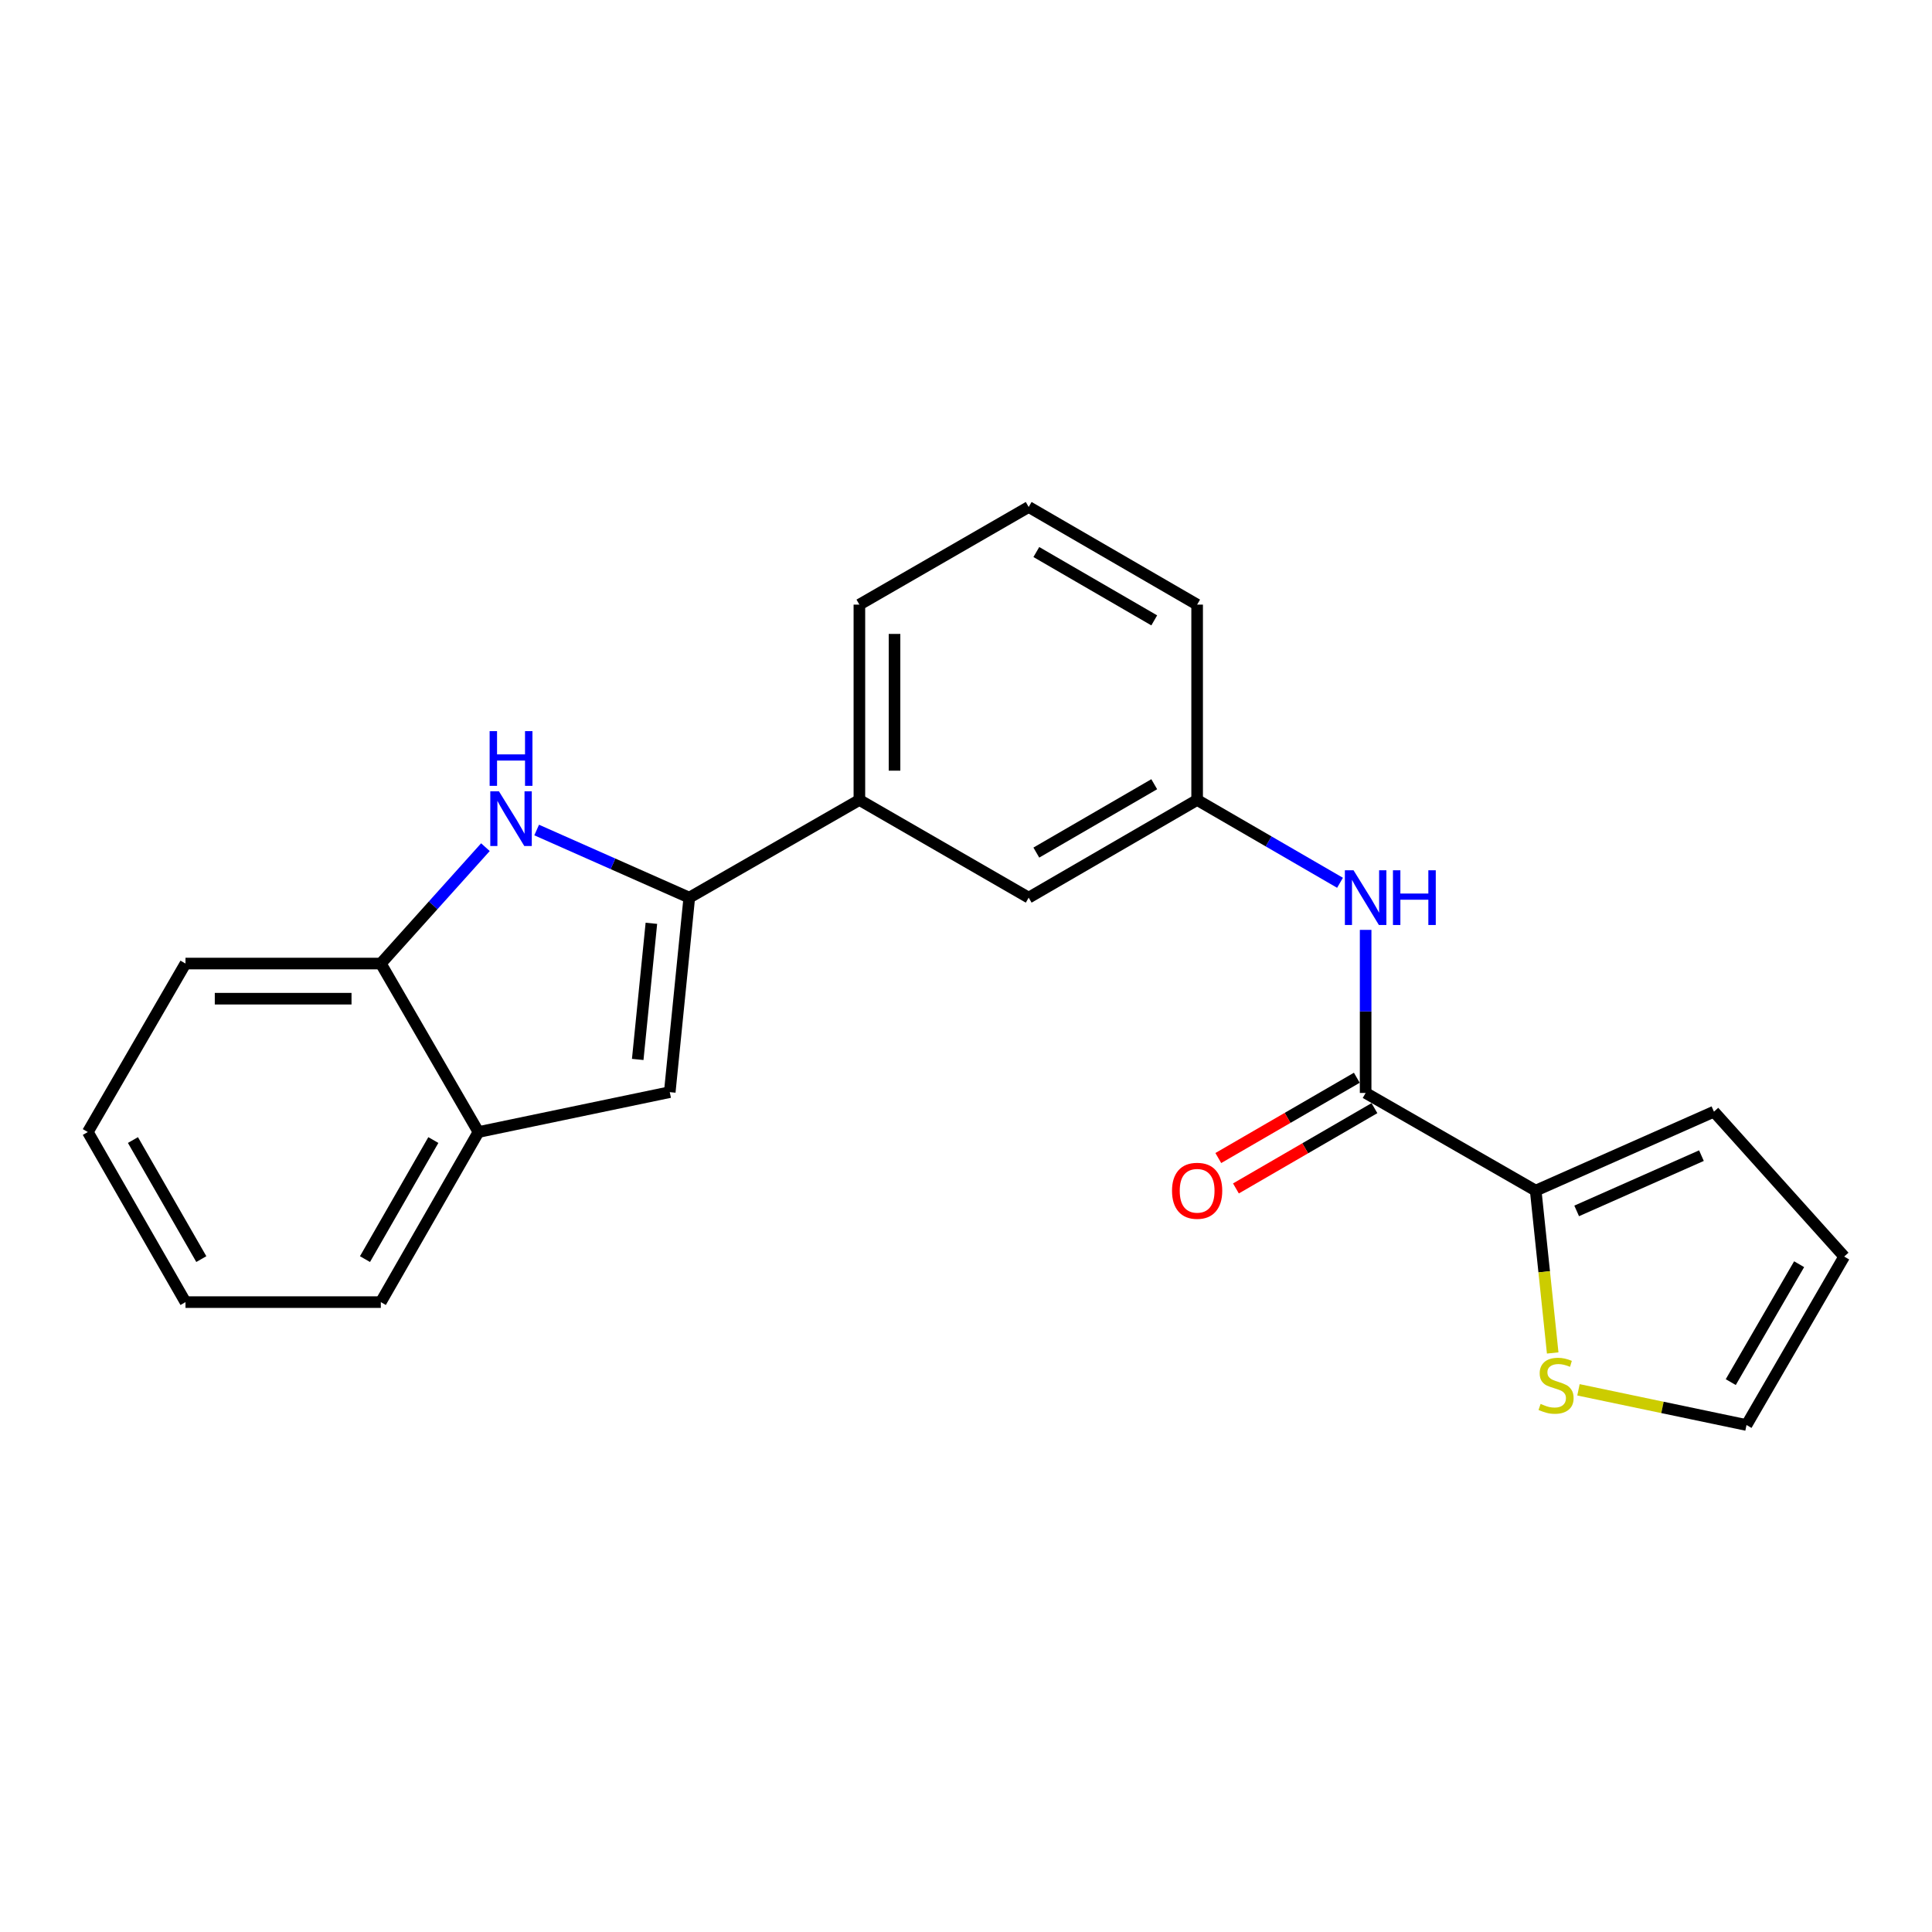 <?xml version='1.0' encoding='iso-8859-1'?>
<svg version='1.1' baseProfile='full'
              xmlns='http://www.w3.org/2000/svg'
                      xmlns:rdkit='http://www.rdkit.org/xml'
                      xmlns:xlink='http://www.w3.org/1999/xlink'
                  xml:space='preserve'
width='1000px' height='1000px' viewBox='0 0 1000 1000'>
<!-- END OF HEADER -->
<rect style='opacity:1.0;fill:#FFFFFF;stroke:none' width='1000' height='1000' x='0' y='0'> </rect>
<path class='bond-0' d='M 356.771,464.617 L 317.273,447.118' style='fill:none;fill-rule:evenodd;stroke:#000000;stroke-width:6px;stroke-linecap:butt;stroke-linejoin:miter;stroke-opacity:1' />
<path class='bond-0' d='M 317.273,447.118 L 277.775,429.618' style='fill:none;fill-rule:evenodd;stroke:#0000FF;stroke-width:6px;stroke-linecap:butt;stroke-linejoin:miter;stroke-opacity:1' />
<path class='bond-1' d='M 356.771,464.617 L 346.666,565.284' style='fill:none;fill-rule:evenodd;stroke:#000000;stroke-width:6px;stroke-linecap:butt;stroke-linejoin:miter;stroke-opacity:1' />
<path class='bond-1' d='M 337.157,477.9 L 330.084,548.367' style='fill:none;fill-rule:evenodd;stroke:#000000;stroke-width:6px;stroke-linecap:butt;stroke-linejoin:miter;stroke-opacity:1' />
<path class='bond-7' d='M 356.771,464.617 L 444.816,414.062' style='fill:none;fill-rule:evenodd;stroke:#000000;stroke-width:6px;stroke-linecap:butt;stroke-linejoin:miter;stroke-opacity:1' />
<path class='bond-4' d='M 251.251,438.496 L 224.181,468.614' style='fill:none;fill-rule:evenodd;stroke:#0000FF;stroke-width:6px;stroke-linecap:butt;stroke-linejoin:miter;stroke-opacity:1' />
<path class='bond-4' d='M 224.181,468.614 L 197.111,498.732' style='fill:none;fill-rule:evenodd;stroke:#000000;stroke-width:6px;stroke-linecap:butt;stroke-linejoin:miter;stroke-opacity:1' />
<path class='bond-6' d='M 346.666,565.284 L 247.657,585.938' style='fill:none;fill-rule:evenodd;stroke:#000000;stroke-width:6px;stroke-linecap:butt;stroke-linejoin:miter;stroke-opacity:1' />
<path class='bond-2' d='M 706.85,565.708 L 706.85,523.506' style='fill:none;fill-rule:evenodd;stroke:#000000;stroke-width:6px;stroke-linecap:butt;stroke-linejoin:miter;stroke-opacity:1' />
<path class='bond-2' d='M 706.85,523.506 L 706.85,481.304' style='fill:none;fill-rule:evenodd;stroke:#0000FF;stroke-width:6px;stroke-linecap:butt;stroke-linejoin:miter;stroke-opacity:1' />
<path class='bond-3' d='M 706.85,565.708 L 794.876,616.264' style='fill:none;fill-rule:evenodd;stroke:#000000;stroke-width:6px;stroke-linecap:butt;stroke-linejoin:miter;stroke-opacity:1' />
<path class='bond-12' d='M 702.29,557.84 L 666.441,578.619' style='fill:none;fill-rule:evenodd;stroke:#000000;stroke-width:6px;stroke-linecap:butt;stroke-linejoin:miter;stroke-opacity:1' />
<path class='bond-12' d='M 666.441,578.619 L 630.593,599.399' style='fill:none;fill-rule:evenodd;stroke:#FF0000;stroke-width:6px;stroke-linecap:butt;stroke-linejoin:miter;stroke-opacity:1' />
<path class='bond-12' d='M 711.411,573.576 L 675.563,594.356' style='fill:none;fill-rule:evenodd;stroke:#000000;stroke-width:6px;stroke-linecap:butt;stroke-linejoin:miter;stroke-opacity:1' />
<path class='bond-12' d='M 675.563,594.356 L 639.715,615.136' style='fill:none;fill-rule:evenodd;stroke:#FF0000;stroke-width:6px;stroke-linecap:butt;stroke-linejoin:miter;stroke-opacity:1' />
<path class='bond-8' d='M 794.876,616.264 L 799.274,658.277' style='fill:none;fill-rule:evenodd;stroke:#000000;stroke-width:6px;stroke-linecap:butt;stroke-linejoin:miter;stroke-opacity:1' />
<path class='bond-8' d='M 799.274,658.277 L 803.672,700.29' style='fill:none;fill-rule:evenodd;stroke:#CCCC00;stroke-width:6px;stroke-linecap:butt;stroke-linejoin:miter;stroke-opacity:1' />
<path class='bond-11' d='M 794.876,616.264 L 887.135,575.399' style='fill:none;fill-rule:evenodd;stroke:#000000;stroke-width:6px;stroke-linecap:butt;stroke-linejoin:miter;stroke-opacity:1' />
<path class='bond-11' d='M 816.081,626.765 L 880.662,598.159' style='fill:none;fill-rule:evenodd;stroke:#000000;stroke-width:6px;stroke-linecap:butt;stroke-linejoin:miter;stroke-opacity:1' />
<path class='bond-17' d='M 197.111,498.732 L 96.01,498.732' style='fill:none;fill-rule:evenodd;stroke:#000000;stroke-width:6px;stroke-linecap:butt;stroke-linejoin:miter;stroke-opacity:1' />
<path class='bond-17' d='M 181.946,516.921 L 111.175,516.921' style='fill:none;fill-rule:evenodd;stroke:#000000;stroke-width:6px;stroke-linecap:butt;stroke-linejoin:miter;stroke-opacity:1' />
<path class='bond-22' d='M 197.111,498.732 L 247.657,585.938' style='fill:none;fill-rule:evenodd;stroke:#000000;stroke-width:6px;stroke-linecap:butt;stroke-linejoin:miter;stroke-opacity:1' />
<path class='bond-5' d='M 693.59,456.931 L 656.612,435.496' style='fill:none;fill-rule:evenodd;stroke:#0000FF;stroke-width:6px;stroke-linecap:butt;stroke-linejoin:miter;stroke-opacity:1' />
<path class='bond-5' d='M 656.612,435.496 L 619.634,414.062' style='fill:none;fill-rule:evenodd;stroke:#000000;stroke-width:6px;stroke-linecap:butt;stroke-linejoin:miter;stroke-opacity:1' />
<path class='bond-18' d='M 247.657,585.938 L 197.111,673.974' style='fill:none;fill-rule:evenodd;stroke:#000000;stroke-width:6px;stroke-linecap:butt;stroke-linejoin:miter;stroke-opacity:1' />
<path class='bond-18' d='M 224.301,590.087 L 188.919,651.712' style='fill:none;fill-rule:evenodd;stroke:#000000;stroke-width:6px;stroke-linecap:butt;stroke-linejoin:miter;stroke-opacity:1' />
<path class='bond-10' d='M 444.816,414.062 L 532.447,464.617' style='fill:none;fill-rule:evenodd;stroke:#000000;stroke-width:6px;stroke-linecap:butt;stroke-linejoin:miter;stroke-opacity:1' />
<path class='bond-15' d='M 444.816,414.062 L 444.816,312.95' style='fill:none;fill-rule:evenodd;stroke:#000000;stroke-width:6px;stroke-linecap:butt;stroke-linejoin:miter;stroke-opacity:1' />
<path class='bond-15' d='M 463.005,398.895 L 463.005,328.117' style='fill:none;fill-rule:evenodd;stroke:#000000;stroke-width:6px;stroke-linecap:butt;stroke-linejoin:miter;stroke-opacity:1' />
<path class='bond-13' d='M 817.013,719.369 L 860.501,728.477' style='fill:none;fill-rule:evenodd;stroke:#CCCC00;stroke-width:6px;stroke-linecap:butt;stroke-linejoin:miter;stroke-opacity:1' />
<path class='bond-13' d='M 860.501,728.477 L 903.99,737.585' style='fill:none;fill-rule:evenodd;stroke:#000000;stroke-width:6px;stroke-linecap:butt;stroke-linejoin:miter;stroke-opacity:1' />
<path class='bond-9' d='M 619.634,414.062 L 532.447,464.617' style='fill:none;fill-rule:evenodd;stroke:#000000;stroke-width:6px;stroke-linecap:butt;stroke-linejoin:miter;stroke-opacity:1' />
<path class='bond-9' d='M 597.432,405.91 L 536.401,441.299' style='fill:none;fill-rule:evenodd;stroke:#000000;stroke-width:6px;stroke-linecap:butt;stroke-linejoin:miter;stroke-opacity:1' />
<path class='bond-23' d='M 619.634,414.062 L 619.634,312.95' style='fill:none;fill-rule:evenodd;stroke:#000000;stroke-width:6px;stroke-linecap:butt;stroke-linejoin:miter;stroke-opacity:1' />
<path class='bond-14' d='M 887.135,575.399 L 954.545,650.399' style='fill:none;fill-rule:evenodd;stroke:#000000;stroke-width:6px;stroke-linecap:butt;stroke-linejoin:miter;stroke-opacity:1' />
<path class='bond-25' d='M 903.99,737.585 L 954.545,650.399' style='fill:none;fill-rule:evenodd;stroke:#000000;stroke-width:6px;stroke-linecap:butt;stroke-linejoin:miter;stroke-opacity:1' />
<path class='bond-25' d='M 895.838,715.383 L 931.227,654.352' style='fill:none;fill-rule:evenodd;stroke:#000000;stroke-width:6px;stroke-linecap:butt;stroke-linejoin:miter;stroke-opacity:1' />
<path class='bond-16' d='M 444.816,312.95 L 532.447,262.415' style='fill:none;fill-rule:evenodd;stroke:#000000;stroke-width:6px;stroke-linecap:butt;stroke-linejoin:miter;stroke-opacity:1' />
<path class='bond-19' d='M 532.447,262.415 L 619.634,312.95' style='fill:none;fill-rule:evenodd;stroke:#000000;stroke-width:6px;stroke-linecap:butt;stroke-linejoin:miter;stroke-opacity:1' />
<path class='bond-19' d='M 536.404,285.732 L 597.434,321.107' style='fill:none;fill-rule:evenodd;stroke:#000000;stroke-width:6px;stroke-linecap:butt;stroke-linejoin:miter;stroke-opacity:1' />
<path class='bond-21' d='M 96.01,498.732 L 45.455,585.938' style='fill:none;fill-rule:evenodd;stroke:#000000;stroke-width:6px;stroke-linecap:butt;stroke-linejoin:miter;stroke-opacity:1' />
<path class='bond-20' d='M 197.111,673.974 L 96.01,673.974' style='fill:none;fill-rule:evenodd;stroke:#000000;stroke-width:6px;stroke-linecap:butt;stroke-linejoin:miter;stroke-opacity:1' />
<path class='bond-24' d='M 96.01,673.974 L 45.455,585.938' style='fill:none;fill-rule:evenodd;stroke:#000000;stroke-width:6px;stroke-linecap:butt;stroke-linejoin:miter;stroke-opacity:1' />
<path class='bond-24' d='M 104.2,651.71 L 68.811,590.086' style='fill:none;fill-rule:evenodd;stroke:#000000;stroke-width:6px;stroke-linecap:butt;stroke-linejoin:miter;stroke-opacity:1' />
<path  class='atom-1' d='M 258.252 409.582
L 267.532 424.582
Q 268.452 426.062, 269.932 428.742
Q 271.412 431.422, 271.492 431.582
L 271.492 409.582
L 275.252 409.582
L 275.252 437.902
L 271.372 437.902
L 261.412 421.502
Q 260.252 419.582, 259.012 417.382
Q 257.812 415.182, 257.452 414.502
L 257.452 437.902
L 253.772 437.902
L 253.772 409.582
L 258.252 409.582
' fill='#0000FF'/>
<path  class='atom-1' d='M 253.432 378.43
L 257.272 378.43
L 257.272 390.47
L 271.752 390.47
L 271.752 378.43
L 275.592 378.43
L 275.592 406.75
L 271.752 406.75
L 271.752 393.67
L 257.272 393.67
L 257.272 406.75
L 253.432 406.75
L 253.432 378.43
' fill='#0000FF'/>
<path  class='atom-6' d='M 700.59 450.457
L 709.87 465.457
Q 710.79 466.937, 712.27 469.617
Q 713.75 472.297, 713.83 472.457
L 713.83 450.457
L 717.59 450.457
L 717.59 478.777
L 713.71 478.777
L 703.75 462.377
Q 702.59 460.457, 701.35 458.257
Q 700.15 456.057, 699.79 455.377
L 699.79 478.777
L 696.11 478.777
L 696.11 450.457
L 700.59 450.457
' fill='#0000FF'/>
<path  class='atom-6' d='M 720.99 450.457
L 724.83 450.457
L 724.83 462.497
L 739.31 462.497
L 739.31 450.457
L 743.15 450.457
L 743.15 478.777
L 739.31 478.777
L 739.31 465.697
L 724.83 465.697
L 724.83 478.777
L 720.99 478.777
L 720.99 450.457
' fill='#0000FF'/>
<path  class='atom-9' d='M 797.415 726.66
Q 797.735 726.78, 799.055 727.34
Q 800.375 727.9, 801.815 728.26
Q 803.295 728.58, 804.735 728.58
Q 807.415 728.58, 808.975 727.3
Q 810.535 725.98, 810.535 723.7
Q 810.535 722.14, 809.735 721.18
Q 808.975 720.22, 807.775 719.7
Q 806.575 719.18, 804.575 718.58
Q 802.055 717.82, 800.535 717.1
Q 799.055 716.38, 797.975 714.86
Q 796.935 713.34, 796.935 710.78
Q 796.935 707.22, 799.335 705.02
Q 801.775 702.82, 806.575 702.82
Q 809.855 702.82, 813.575 704.38
L 812.655 707.46
Q 809.255 706.06, 806.695 706.06
Q 803.935 706.06, 802.415 707.22
Q 800.895 708.34, 800.935 710.3
Q 800.935 711.82, 801.695 712.74
Q 802.495 713.66, 803.615 714.18
Q 804.775 714.7, 806.695 715.3
Q 809.255 716.1, 810.775 716.9
Q 812.295 717.7, 813.375 719.34
Q 814.495 720.94, 814.495 723.7
Q 814.495 727.62, 811.855 729.74
Q 809.255 731.82, 804.895 731.82
Q 802.375 731.82, 800.455 731.26
Q 798.575 730.74, 796.335 729.82
L 797.415 726.66
' fill='#CCCC00'/>
<path  class='atom-13' d='M 606.634 616.344
Q 606.634 609.544, 609.994 605.744
Q 613.354 601.944, 619.634 601.944
Q 625.914 601.944, 629.274 605.744
Q 632.634 609.544, 632.634 616.344
Q 632.634 623.224, 629.234 627.144
Q 625.834 631.024, 619.634 631.024
Q 613.394 631.024, 609.994 627.144
Q 606.634 623.264, 606.634 616.344
M 619.634 627.824
Q 623.954 627.824, 626.274 624.944
Q 628.634 622.024, 628.634 616.344
Q 628.634 610.784, 626.274 607.984
Q 623.954 605.144, 619.634 605.144
Q 615.314 605.144, 612.954 607.944
Q 610.634 610.744, 610.634 616.344
Q 610.634 622.064, 612.954 624.944
Q 615.314 627.824, 619.634 627.824
' fill='#FF0000'/>
</svg>
